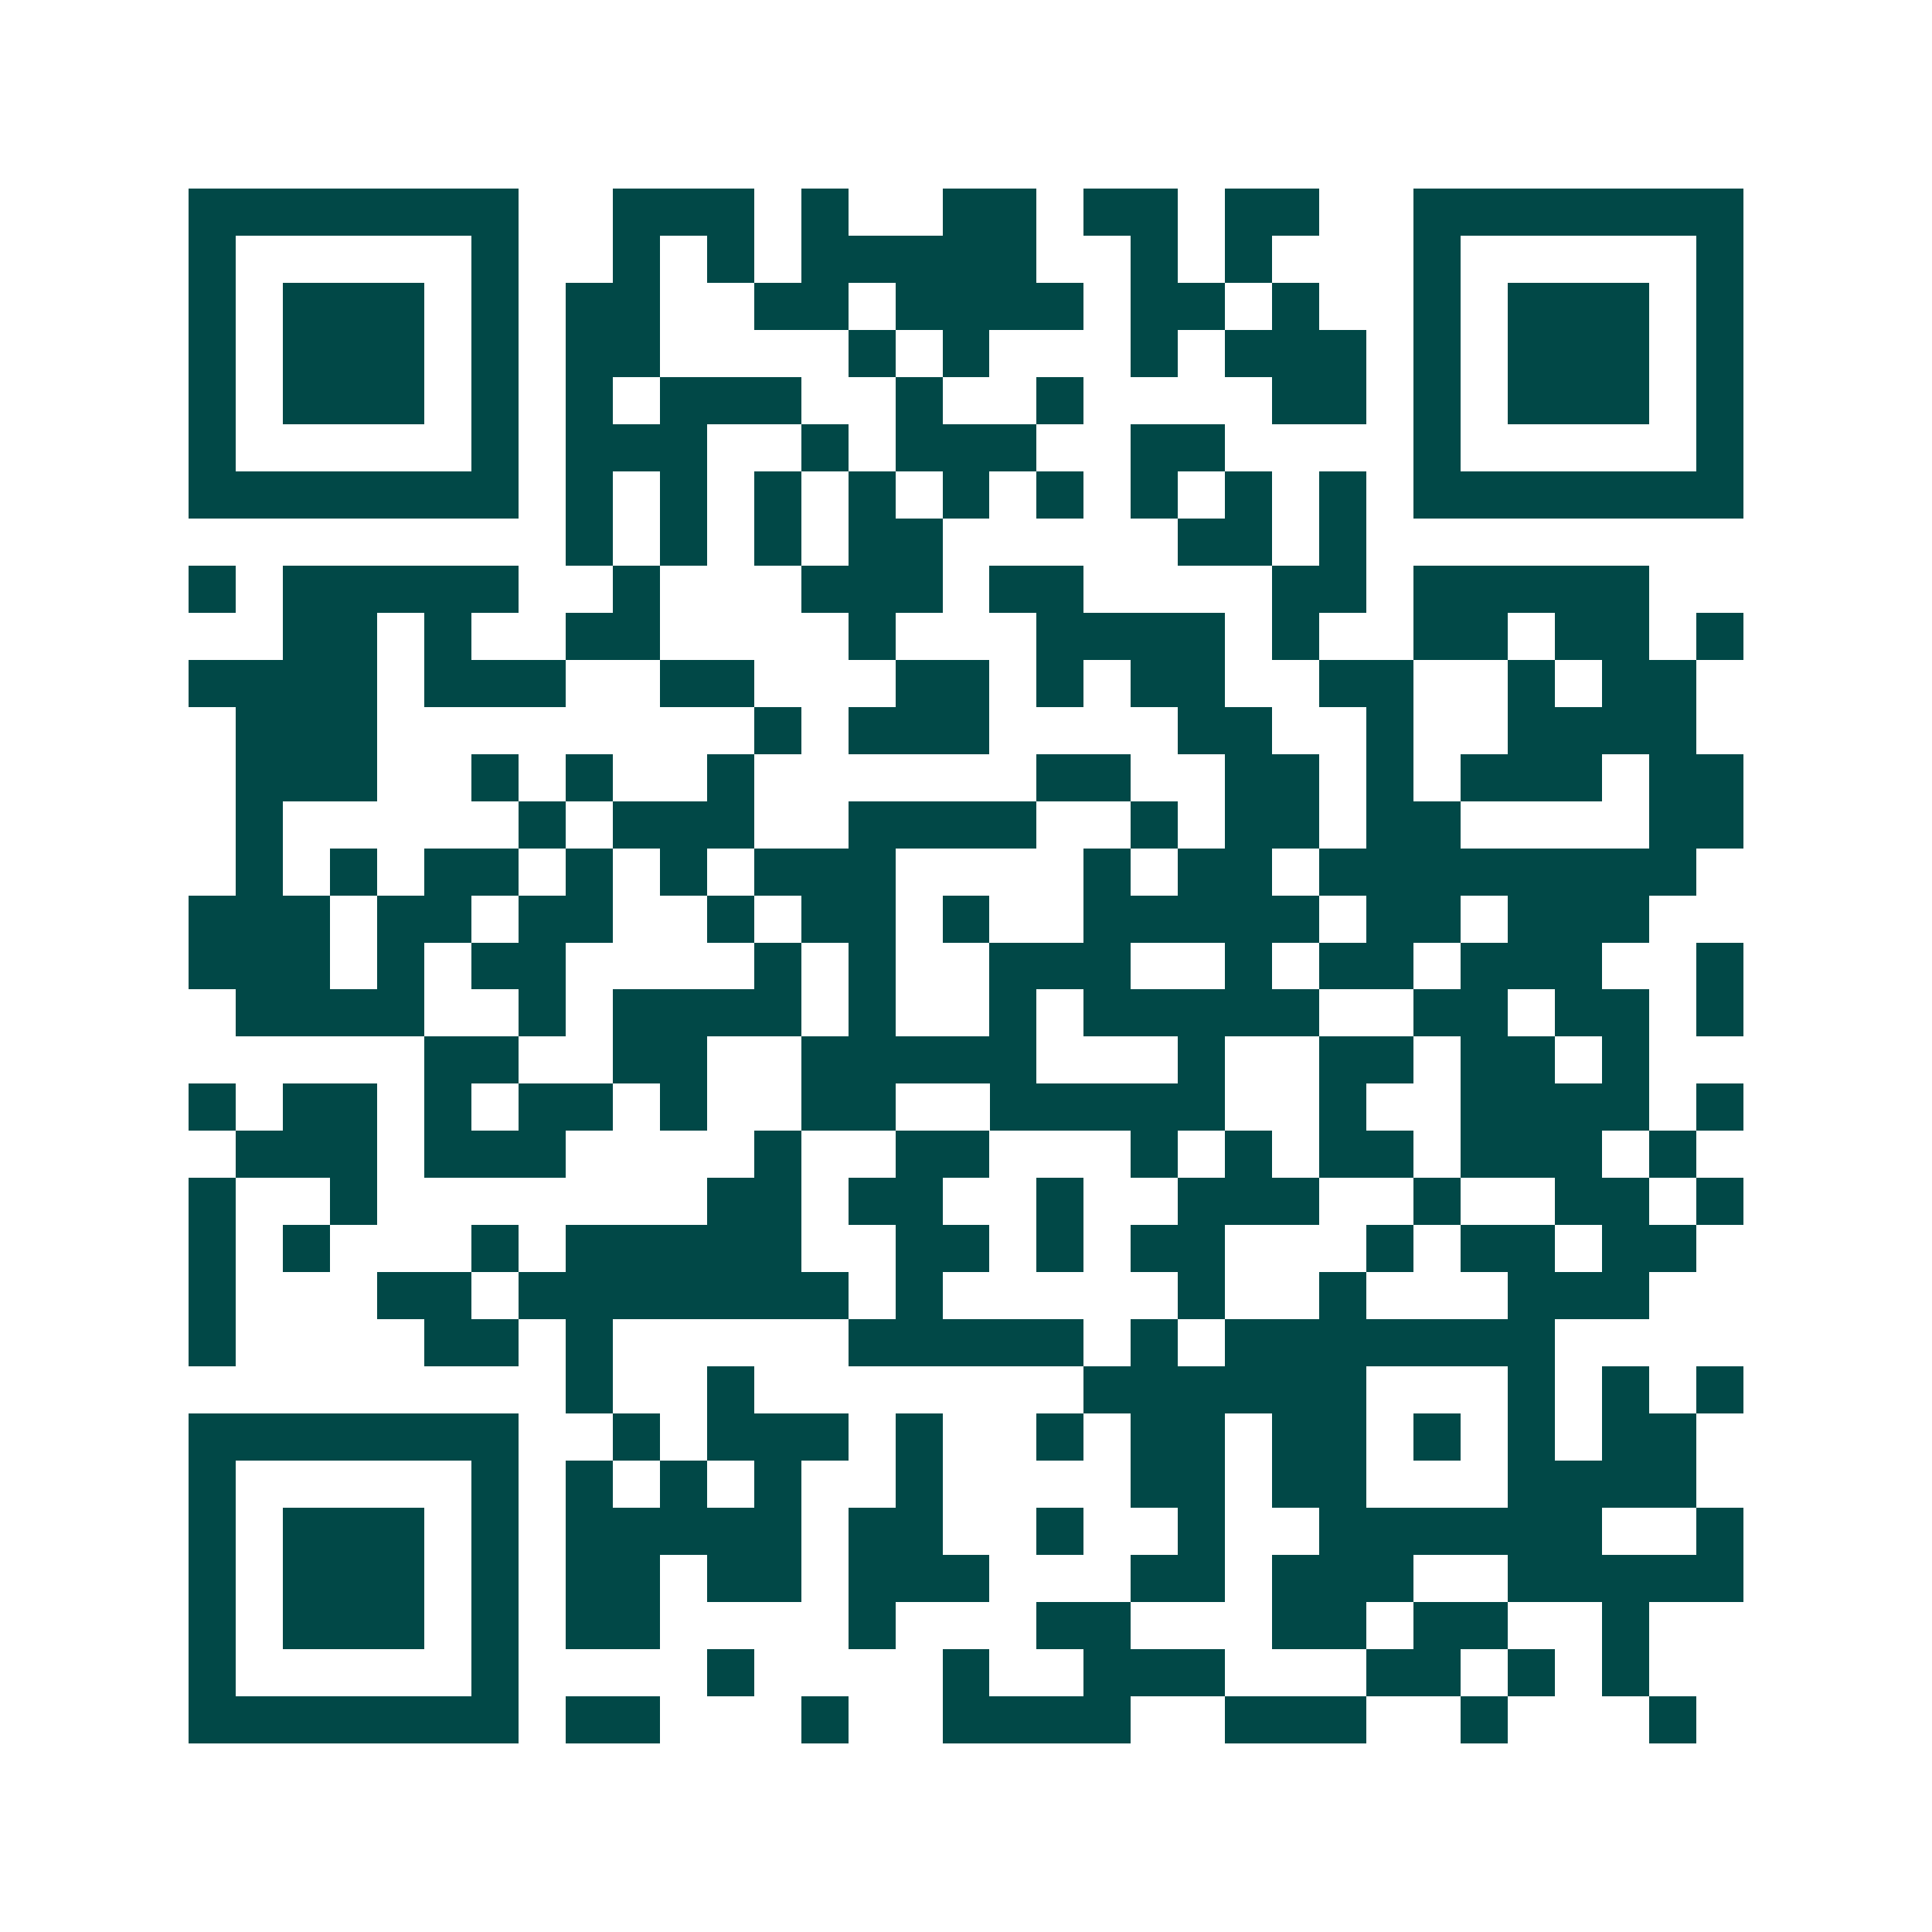 <svg xmlns="http://www.w3.org/2000/svg" width="200" height="200" viewBox="0 0 41 41" shape-rendering="crispEdges"><path fill="#ffffff" d="M0 0h41v41H0z"/><path stroke="#014847" d="M4 4.5h7m2 0h3m1 0h1m2 0h2m1 0h2m1 0h2m2 0h7M4 5.5h1m5 0h1m2 0h1m1 0h1m1 0h5m2 0h1m1 0h1m3 0h1m5 0h1M4 6.5h1m1 0h3m1 0h1m1 0h2m2 0h2m1 0h4m1 0h2m1 0h1m2 0h1m1 0h3m1 0h1M4 7.5h1m1 0h3m1 0h1m1 0h2m4 0h1m1 0h1m3 0h1m1 0h3m1 0h1m1 0h3m1 0h1M4 8.5h1m1 0h3m1 0h1m1 0h1m1 0h3m2 0h1m2 0h1m4 0h2m1 0h1m1 0h3m1 0h1M4 9.5h1m5 0h1m1 0h3m2 0h1m1 0h3m2 0h2m4 0h1m5 0h1M4 10.5h7m1 0h1m1 0h1m1 0h1m1 0h1m1 0h1m1 0h1m1 0h1m1 0h1m1 0h1m1 0h7M12 11.5h1m1 0h1m1 0h1m1 0h2m5 0h2m1 0h1M4 12.5h1m1 0h5m2 0h1m3 0h3m1 0h2m4 0h2m1 0h5M6 13.5h2m1 0h1m2 0h2m4 0h1m3 0h4m1 0h1m2 0h2m1 0h2m1 0h1M4 14.5h4m1 0h3m2 0h2m3 0h2m1 0h1m1 0h2m2 0h2m2 0h1m1 0h2M5 15.5h3m8 0h1m1 0h3m4 0h2m2 0h1m2 0h4M5 16.5h3m2 0h1m1 0h1m2 0h1m6 0h2m2 0h2m1 0h1m1 0h3m1 0h2M5 17.5h1m5 0h1m1 0h3m2 0h4m2 0h1m1 0h2m1 0h2m4 0h2M5 18.5h1m1 0h1m1 0h2m1 0h1m1 0h1m1 0h3m4 0h1m1 0h2m1 0h8M4 19.5h3m1 0h2m1 0h2m2 0h1m1 0h2m1 0h1m2 0h5m1 0h2m1 0h3M4 20.5h3m1 0h1m1 0h2m4 0h1m1 0h1m2 0h3m2 0h1m1 0h2m1 0h3m2 0h1M5 21.5h4m2 0h1m1 0h4m1 0h1m2 0h1m1 0h5m2 0h2m1 0h2m1 0h1M9 22.5h2m2 0h2m2 0h5m3 0h1m2 0h2m1 0h2m1 0h1M4 23.5h1m1 0h2m1 0h1m1 0h2m1 0h1m2 0h2m2 0h5m2 0h1m2 0h4m1 0h1M5 24.5h3m1 0h3m4 0h1m2 0h2m3 0h1m1 0h1m1 0h2m1 0h3m1 0h1M4 25.5h1m2 0h1m7 0h2m1 0h2m2 0h1m2 0h3m2 0h1m2 0h2m1 0h1M4 26.5h1m1 0h1m3 0h1m1 0h5m2 0h2m1 0h1m1 0h2m3 0h1m1 0h2m1 0h2M4 27.5h1m3 0h2m1 0h7m1 0h1m5 0h1m2 0h1m3 0h3M4 28.5h1m4 0h2m1 0h1m5 0h5m1 0h1m1 0h7M12 29.5h1m2 0h1m7 0h6m3 0h1m1 0h1m1 0h1M4 30.5h7m2 0h1m1 0h3m1 0h1m2 0h1m1 0h2m1 0h2m1 0h1m1 0h1m1 0h2M4 31.5h1m5 0h1m1 0h1m1 0h1m1 0h1m2 0h1m4 0h2m1 0h2m3 0h4M4 32.5h1m1 0h3m1 0h1m1 0h5m1 0h2m2 0h1m2 0h1m2 0h6m2 0h1M4 33.5h1m1 0h3m1 0h1m1 0h2m1 0h2m1 0h3m3 0h2m1 0h3m2 0h5M4 34.5h1m1 0h3m1 0h1m1 0h2m4 0h1m3 0h2m3 0h2m1 0h2m2 0h1M4 35.5h1m5 0h1m4 0h1m4 0h1m2 0h3m3 0h2m1 0h1m1 0h1M4 36.5h7m1 0h2m3 0h1m2 0h4m2 0h3m2 0h1m3 0h1"/></svg>
